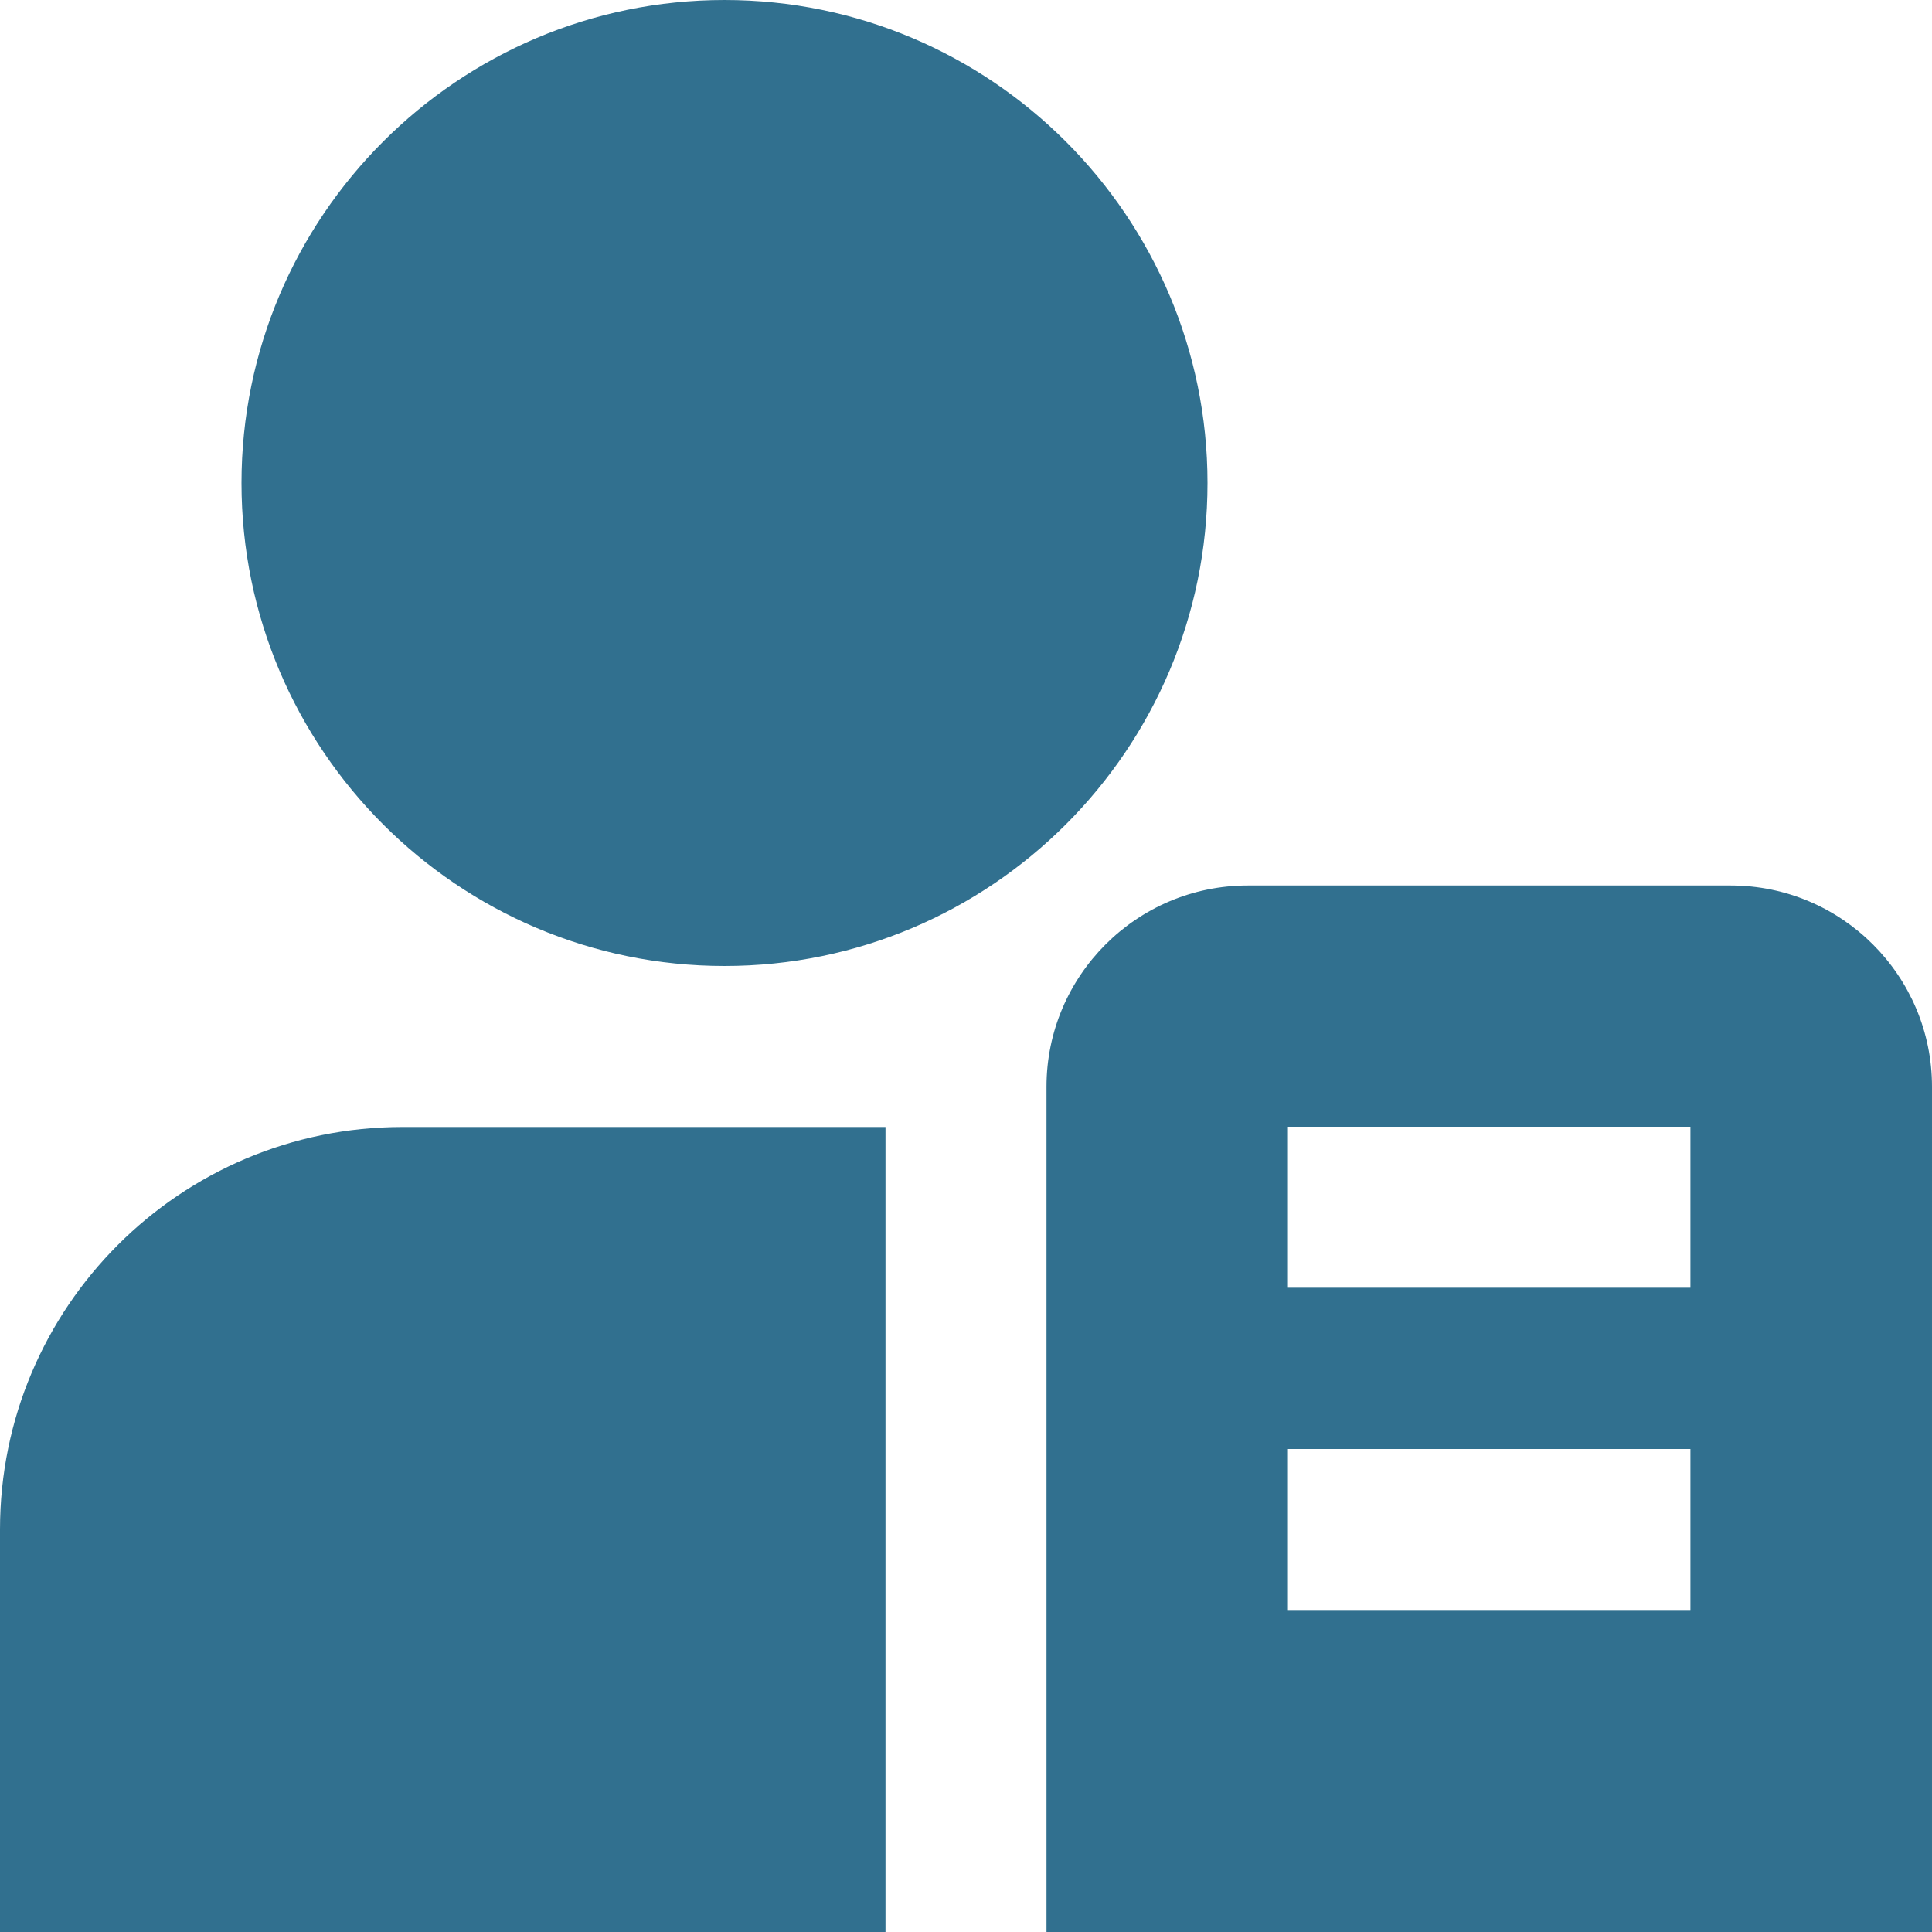 <?xml version="1.0" encoding="UTF-8"?>
<svg xmlns="http://www.w3.org/2000/svg" id="Layer_1" data-name="Layer 1" viewBox="0 0 24 24">
  <path fill="#31708F" d="M9,12c-3.309,0-6-2.691-6-6S5.691,0,9,0s6,2.691,6,6-2.691,6-6,6ZM2,24H11V14H5c-2.761,0-5,2.239-5,5v5H2ZM21.5,11h-6c-1.379,0-2.5,1.122-2.5,2.5v10.5h11V13.5c0-1.378-1.121-2.5-2.5-2.5Zm-.501,9h-5v-2h5v2Zm0-4.003h-5v-2h5v2Z"/>
</svg>

